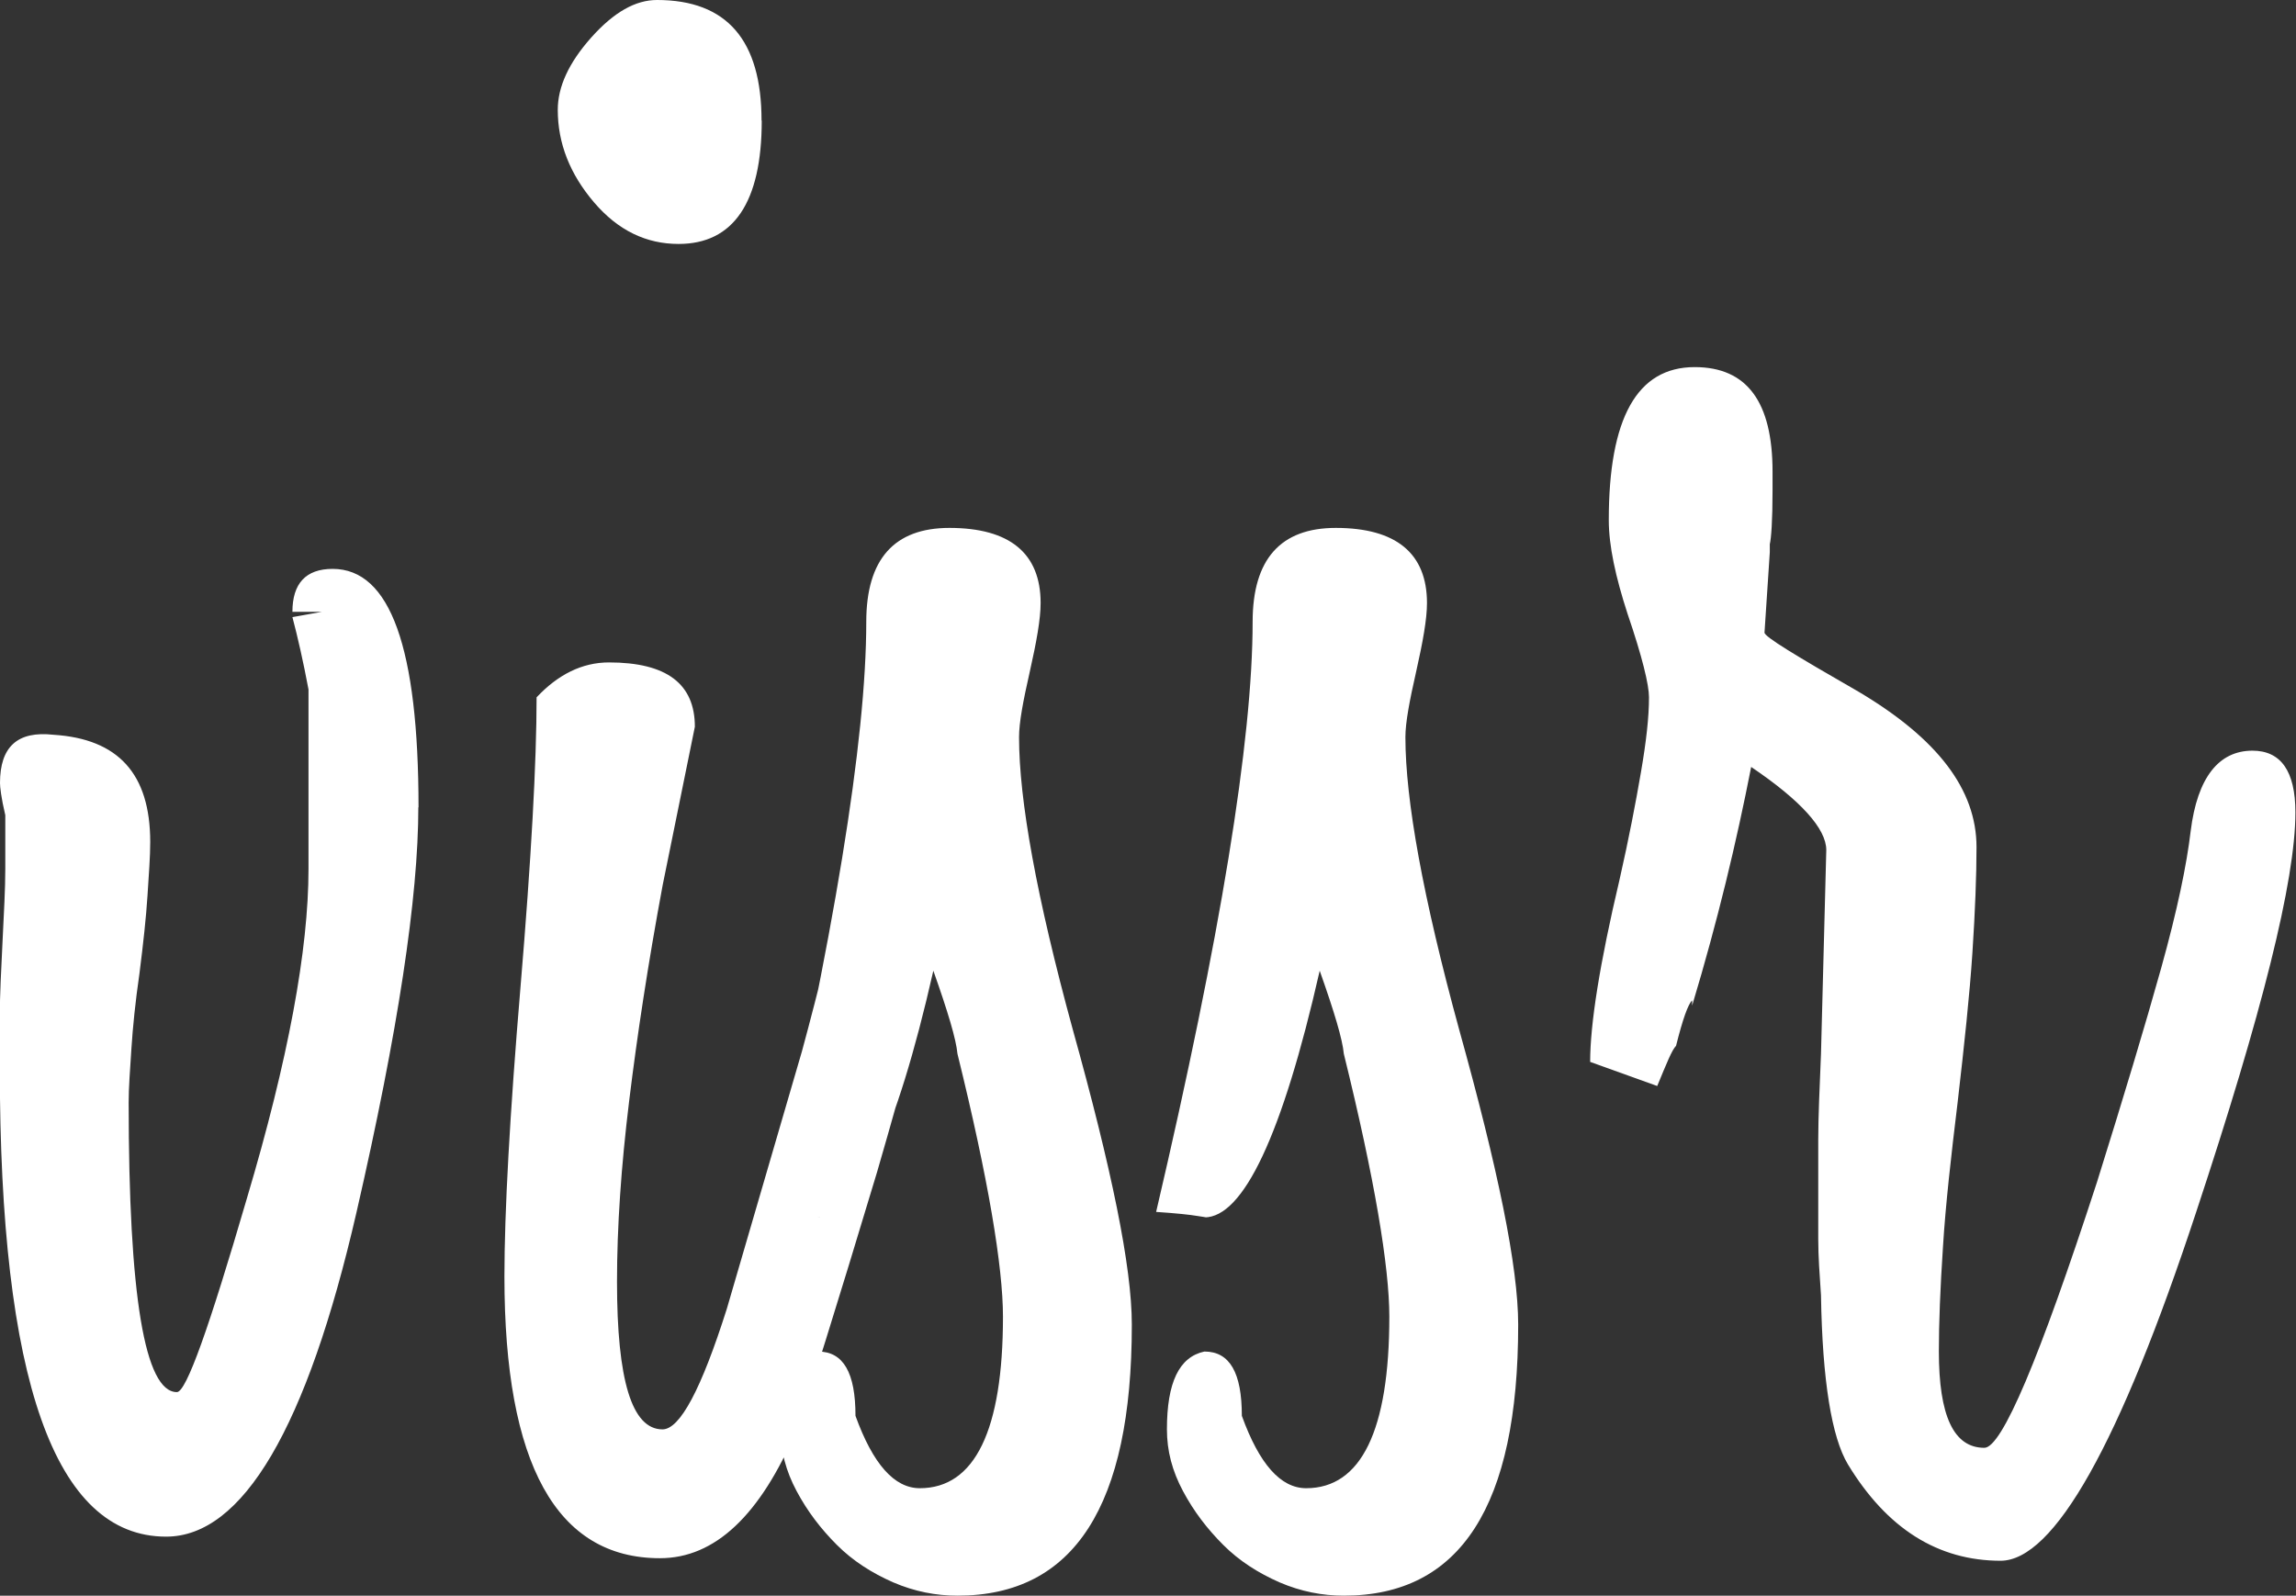 <?xml version="1.0" encoding="UTF-8"?>
<svg id="Laag_1" data-name="Laag 1" xmlns="http://www.w3.org/2000/svg" viewBox="0 0 117.07 81.37">
  <rect x="0" y="0" width="117.07" height="81.37" fill="#333333" stroke="none"/>
  <defs>
    <style>
      .cls-1 {
        fill: #fff;
      }
    </style>
  </defs>
  <path class="cls-1" d="M21.33,41.16c0,4.58-1.03,11.42-3.15,20.65-2.53,11.01-5.81,16.55-9.71,16.55-5.68,0-8.48-8-8.48-23.93v-2.6c0-1.09.07-2.39.14-3.83.07-1.44.14-2.67.14-3.69v-2.74c-.21-.89-.27-1.44-.27-1.64,0-1.85.89-2.67,2.74-2.46,3.28.21,4.92,1.98,4.92,5.47,0,.75-.07,1.64-.14,2.74s-.21,2.39-.41,3.97c-.21,1.44-.34,2.74-.41,3.83s-.14,1.98-.14,2.74c0,9.85.82,14.77,2.46,14.77.48,0,1.64-3.28,3.56-9.85,2.12-7.11,3.15-12.72,3.15-16.82v-9.16c-.27-1.44-.55-2.67-.82-3.69l1.5-.27h-1.5c0-1.44.68-2.19,2.05-2.19,2.94,0,4.38,4.03,4.38,12.17ZM49.1,41.03c0,2.39-1.44,8.62-4.38,18.74-2.12,7.04-3.49,11.42-4.1,13.13-1.85,4.38-4.17,6.56-6.97,6.56-5.27,0-7.93-4.79-7.93-14.36,0-3.28.27-8.21.82-14.77.55-6.56.82-11.49.82-14.77,1.09-1.16,2.32-1.78,3.69-1.78,2.94,0,4.38,1.09,4.38,3.28l-1.64,8.07c-.75,4.03-1.3,7.66-1.71,11.01s-.62,6.43-.62,9.23c0,4.99.75,7.52,2.32,7.52.89,0,1.98-2.05,3.28-6.15l3.83-13.13c.82-3.01,1.78-6.91,2.87-11.62.62-2.8,1.64-4.24,3.01-4.24,1.57,0,2.32,1.09,2.32,3.28ZM38.84,6.15c0,4.17-1.44,6.29-4.24,6.29-1.64,0-3.08-.68-4.31-2.12s-1.85-3.01-1.85-4.72c0-1.16.55-2.39,1.71-3.69s2.26-1.91,3.35-1.91c3.56,0,5.33,2.05,5.33,6.15ZM57.71,67.56c0,9.23-2.94,13.81-8.89,13.81-1.09,0-2.19-.21-3.28-.68-1.09-.48-2.05-1.09-2.87-1.91-.82-.82-1.5-1.71-2.05-2.74s-.82-2.05-.82-3.15c0-2.39.62-3.69,1.91-3.97,1.3,0,1.91,1.09,1.91,3.28.89,2.46,1.98,3.69,3.28,3.69,2.8,0,4.24-2.94,4.24-8.75,0-2.53-.75-7.04-2.32-13.4-.07-.75-.48-2.12-1.23-4.24-1.91,8.41-3.9,12.58-5.88,12.58.21,0,.07,0-.34-.07s-1.09-.14-2.12-.21c3.28-14.02,4.92-24.07,4.92-30.09,0-3.21,1.44-4.79,4.24-4.79,3.08,0,4.65,1.3,4.65,3.83,0,.82-.21,1.98-.55,3.49-.34,1.5-.55,2.6-.55,3.35,0,3.21.89,8.14,2.74,14.91,1.98,7.11,3.01,12.1,3.01,15.04ZM77.41,67.56c0,9.23-2.94,13.81-8.89,13.81-1.09,0-2.19-.21-3.28-.68-1.09-.48-2.05-1.09-2.87-1.91-.82-.82-1.5-1.71-2.05-2.74s-.82-2.05-.82-3.15c0-2.39.62-3.69,1.91-3.97,1.3,0,1.91,1.09,1.91,3.28.89,2.46,1.98,3.69,3.28,3.69,2.8,0,4.24-2.94,4.24-8.75,0-2.53-.75-7.04-2.32-13.4-.07-.75-.48-2.12-1.23-4.24-1.91,8.41-3.9,12.58-5.88,12.58.21,0,.07,0-.34-.07s-1.09-.14-2.12-.21c3.28-14.02,4.92-24.07,4.92-30.09,0-3.21,1.44-4.79,4.24-4.79,3.08,0,4.65,1.3,4.65,3.83,0,.82-.21,1.98-.55,3.49-.34,1.5-.55,2.6-.55,3.35,0,3.21.89,8.14,2.74,14.91,1.98,7.11,3.01,12.1,3.01,15.04ZM102.02,79.59c-3.21,0-5.81-1.64-7.8-4.92-.82-1.37-1.3-4.24-1.37-8.62-.07-1.03-.14-1.98-.14-2.87v-5.06c0-1.16.07-2.67.14-4.38l.27-10.39c0-1.09-1.3-2.53-3.83-4.24-.75,3.83-1.71,7.86-3.01,12.17v-.27c-.21.21-.48.96-.82,2.32-.21.21-.48.89-.96,2.05l-3.42-1.23c0-1.91.48-4.99,1.5-9.3.48-2.12.82-3.9,1.09-5.47.27-1.57.41-2.8.41-3.83,0-.62-.34-2.05-1.09-4.24-.62-1.91-.96-3.49-.96-4.79,0-5.2,1.44-7.8,4.38-7.8,2.67,0,3.97,1.78,3.97,5.33v.96c0,1.57-.07,2.46-.14,2.74v.41l-.27,4.1c0,.21,1.57,1.16,4.79,3.01,4.03,2.39,6.02,4.99,6.02,7.93,0,1.44-.07,3.28-.21,5.4s-.41,4.65-.75,7.59c-.34,2.8-.62,5.27-.75,7.39-.14,2.12-.21,3.9-.21,5.33,0,3.28.75,4.92,2.32,4.92.89,0,2.8-4.51,5.74-13.54,1.37-4.38,2.46-8,3.28-10.94s1.3-5.27,1.5-6.97c.34-2.74,1.44-4.1,3.15-4.1,1.44,0,2.19,1.03,2.19,3.15,0,3.49-1.71,10.26-5.06,20.38-3.9,11.83-7.25,17.78-9.98,17.78Z"/>
</svg>